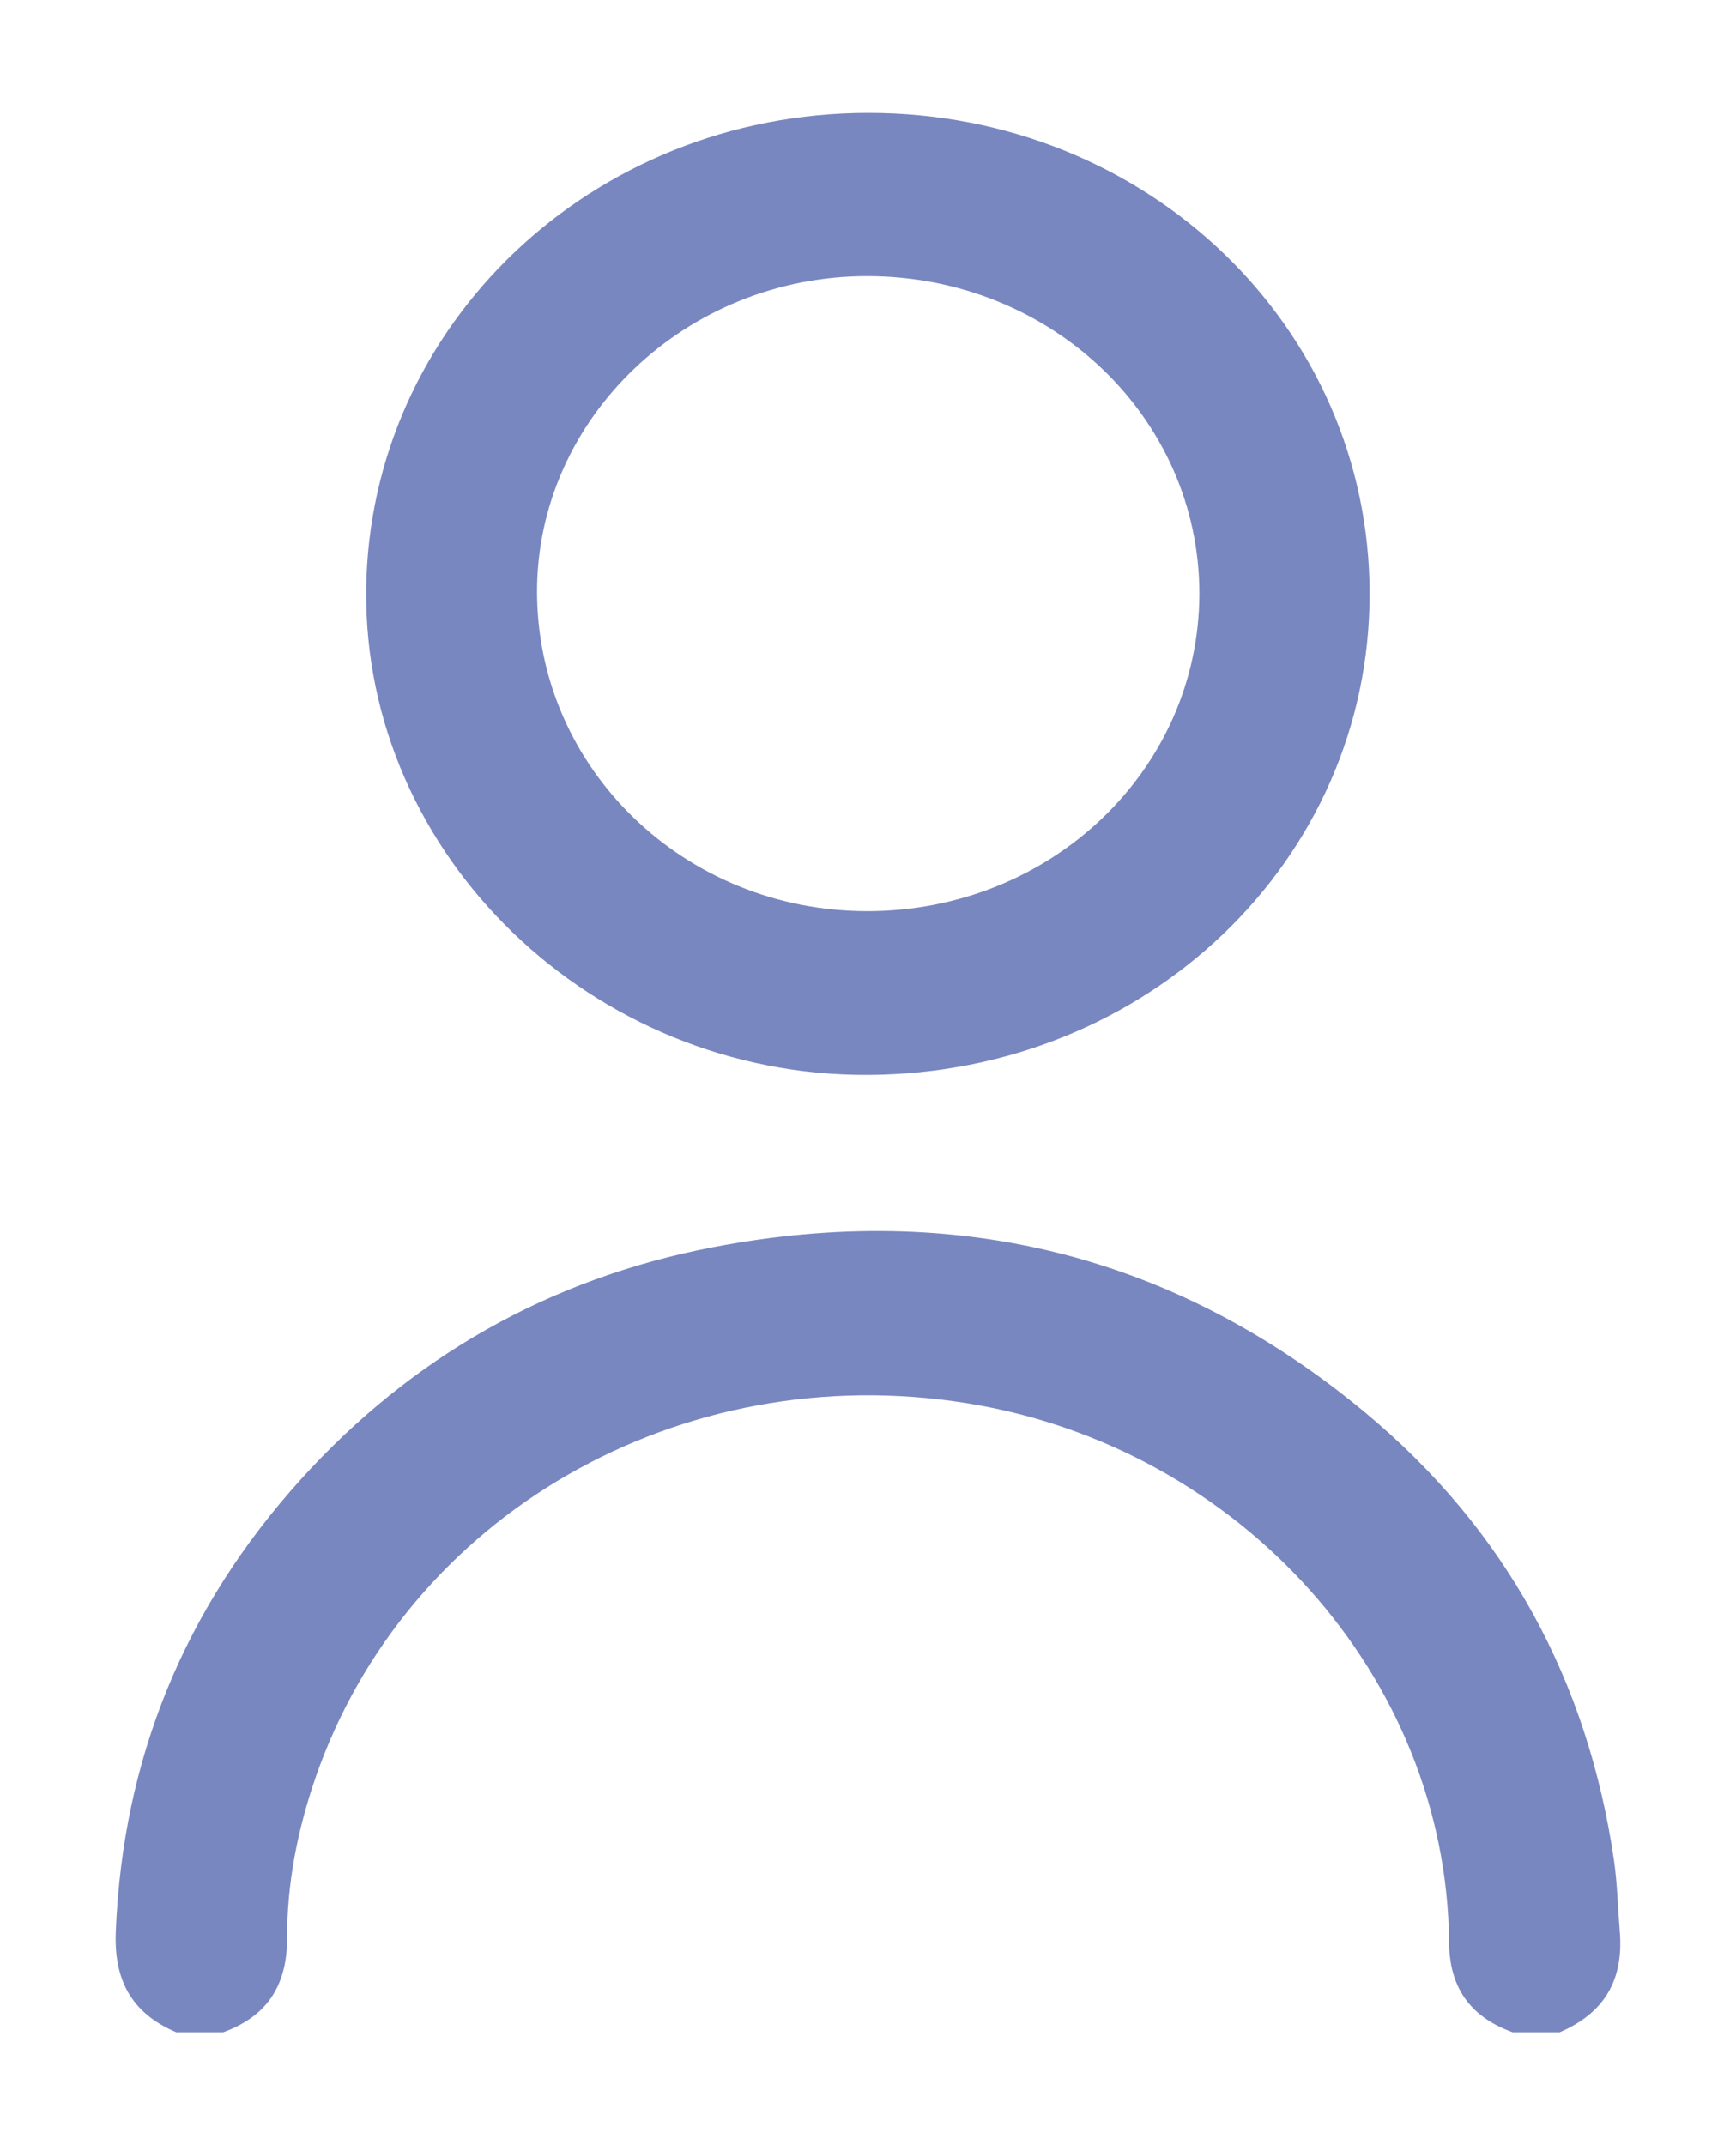 <svg width="17" height="21" viewBox="0 0 17 21" fill="none" xmlns="http://www.w3.org/2000/svg">
<path d="M14.813 19.895C14.386 19.74 14.192 19.446 14.19 19.008C14.165 16.418 12.146 14.168 9.47 13.737C6.668 13.286 3.979 14.83 3.089 17.405C2.914 17.913 2.81 18.436 2.812 18.969C2.812 19.42 2.632 19.732 2.186 19.895H1.726C1.279 19.704 1.115 19.374 1.134 18.91C1.201 17.227 1.801 15.748 2.949 14.479C4.025 13.291 5.372 12.518 6.983 12.209C9.374 11.75 11.514 12.291 13.359 13.82C14.757 14.979 15.55 16.464 15.806 18.217C15.838 18.446 15.843 18.678 15.862 18.91C15.9 19.377 15.717 19.704 15.273 19.895H14.813Z" fill="#7987C0"/>
<path d="M8.504 1.105C11.231 1.105 13.412 3.198 13.412 5.814C13.412 8.428 11.226 10.511 8.499 10.523C5.81 10.536 3.559 8.384 3.586 5.773C3.613 3.191 5.791 1.105 8.504 1.105ZM8.491 8.92C10.293 8.92 11.742 7.534 11.745 5.812C11.745 4.09 10.295 2.703 8.491 2.703C6.716 2.703 5.259 4.095 5.259 5.791C5.259 7.521 6.7 8.918 8.491 8.92Z" fill="#7987C0"/>
</svg>
